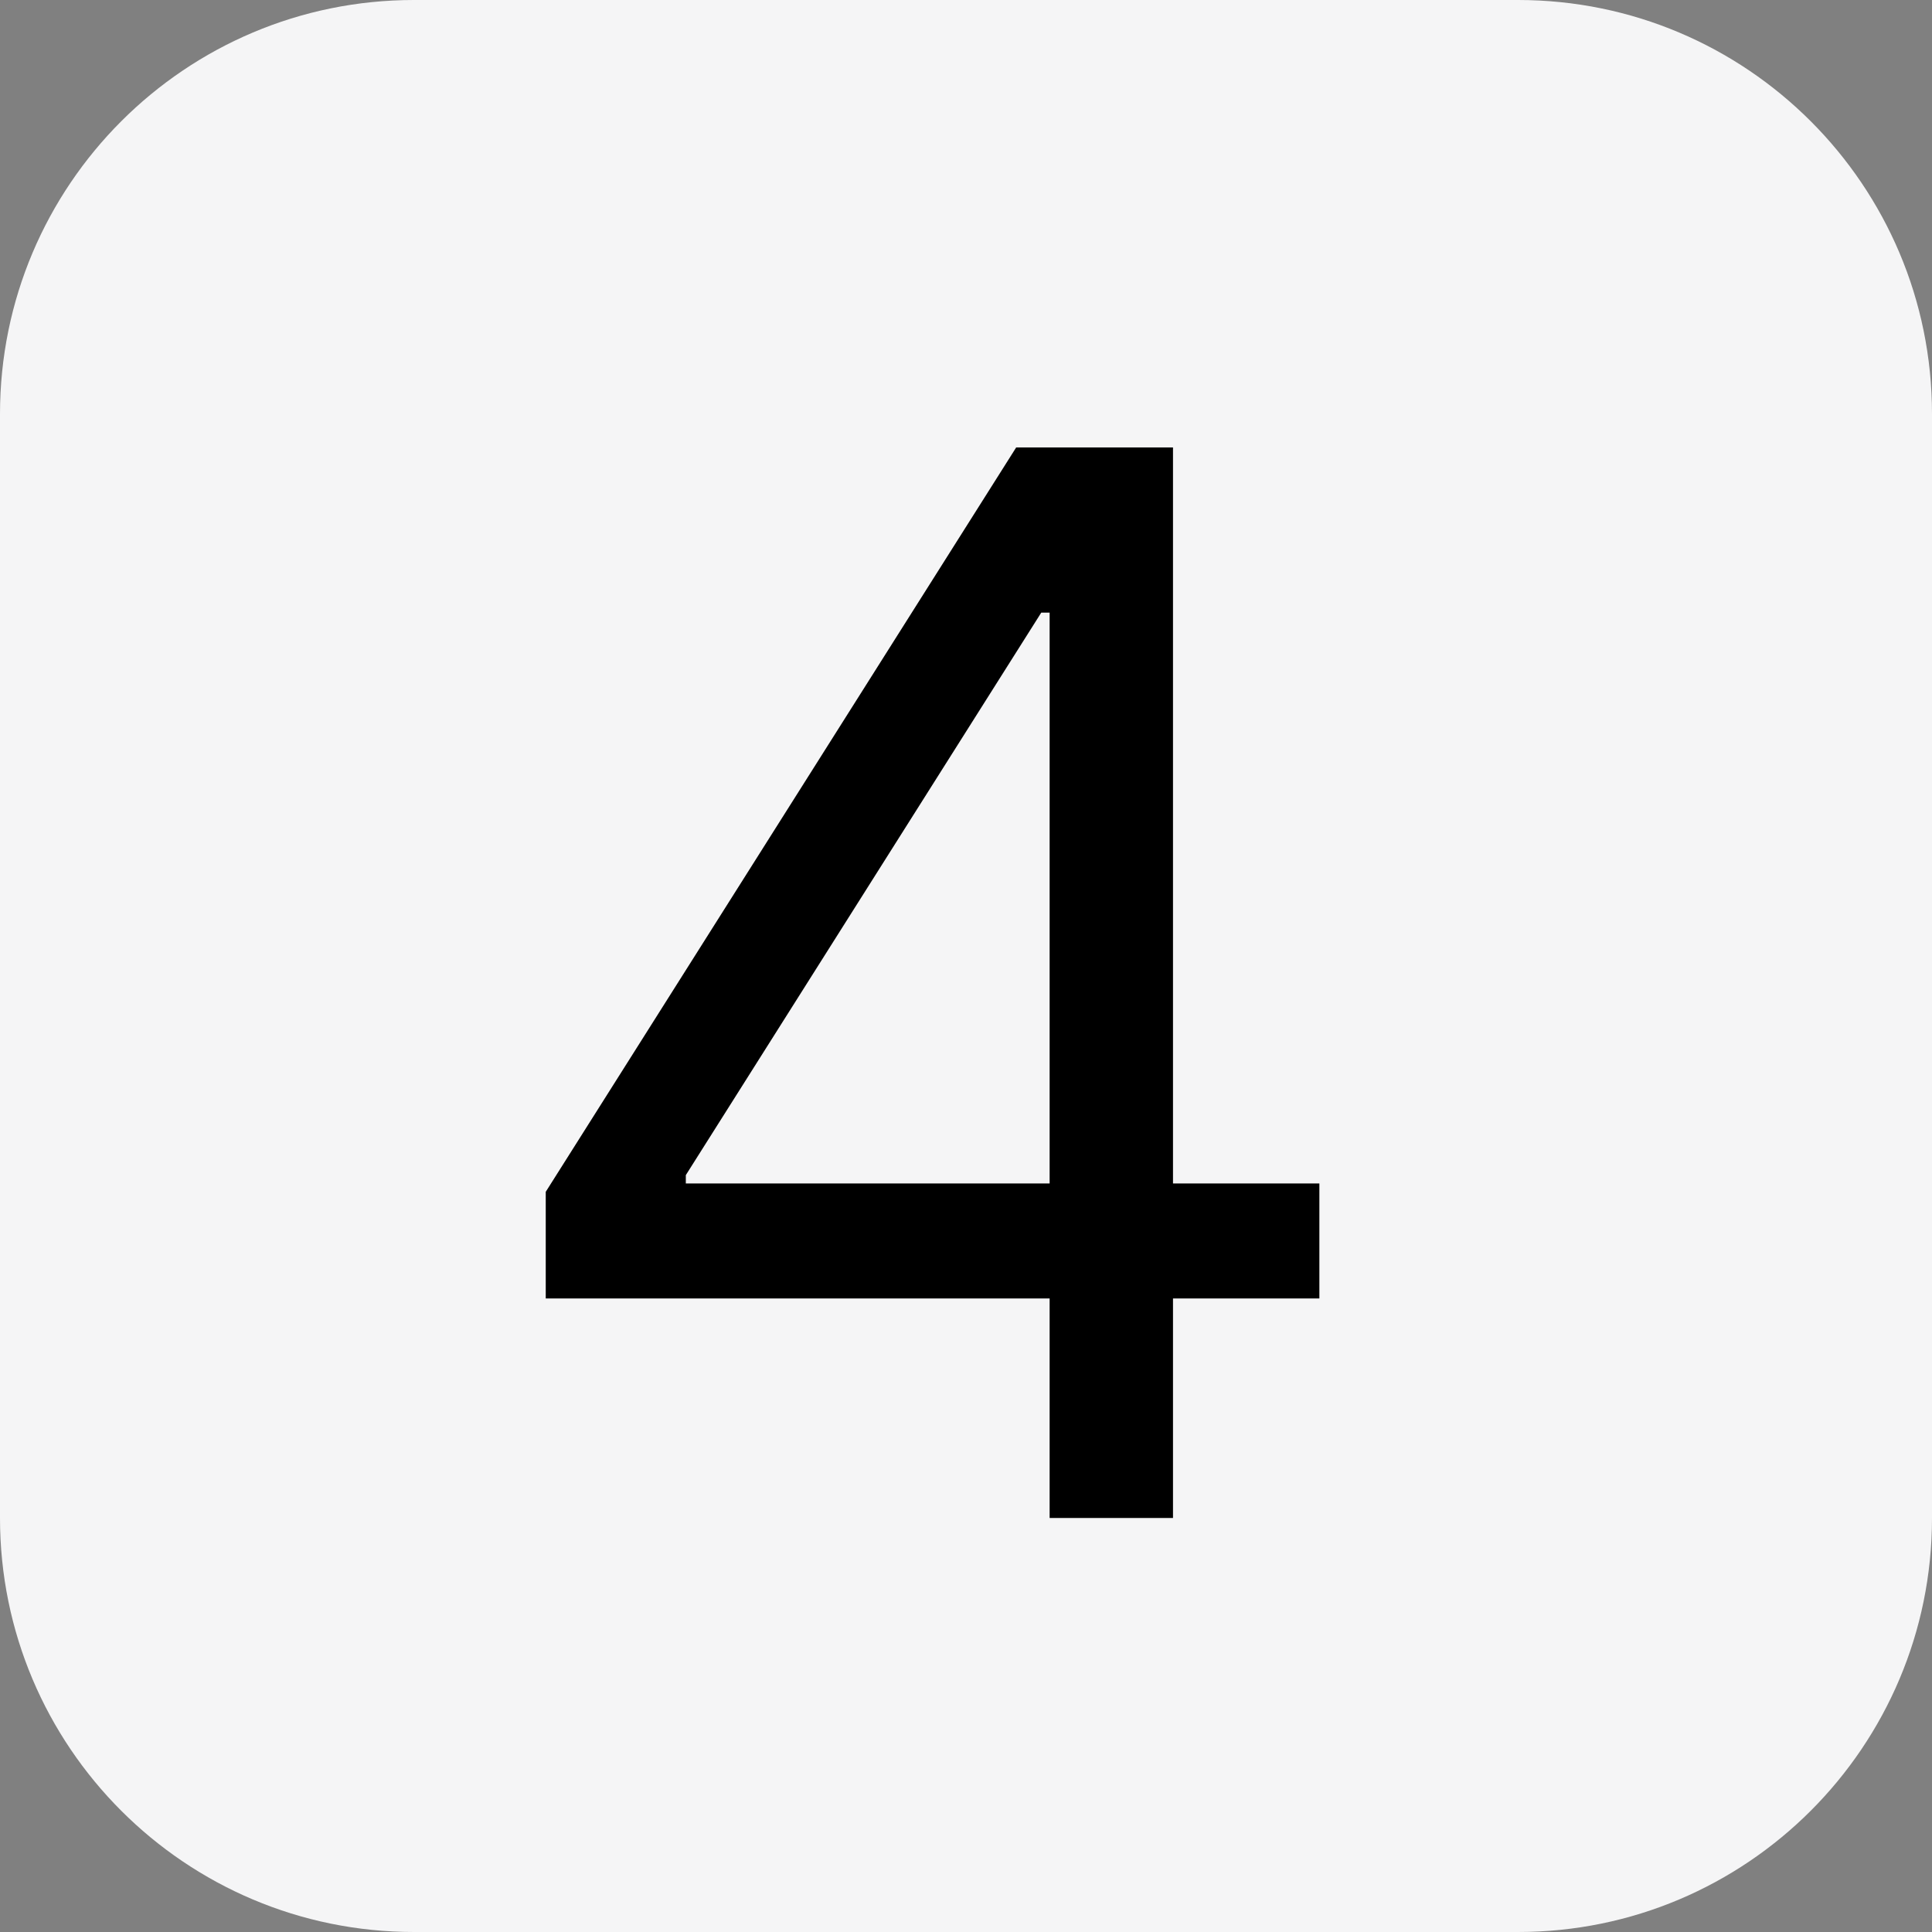 <svg xmlns="http://www.w3.org/2000/svg" width="42" height="42" viewBox="0 0 42 42" fill="none"><rect x="0" y="0" width="42" height="42" fill="#808080" stroke="none"/><g clip-path="url(#clip0_1172_969)"><path d="M33 0H9C4.029 0 0 4.029 0 9V33C0 37.971 4.029 42 9 42H33C37.971 42 42 37.971 42 33V9C42 4.029 37.971 0 33 0Z" fill="#F5F5F6"></path><path d="M11.864 28.227V25.909L22.091 9.727H23.773V13.318H22.636L14.909 25.546V25.727H28.682V28.227H11.864ZM22.818 33V27.523V26.443V9.727H25.5V33H22.818Z" fill="black"></path></g><defs><clipPath id="clip0_1172_969"><rect width="42" height="42" fill="white"></rect></clipPath></defs></svg>